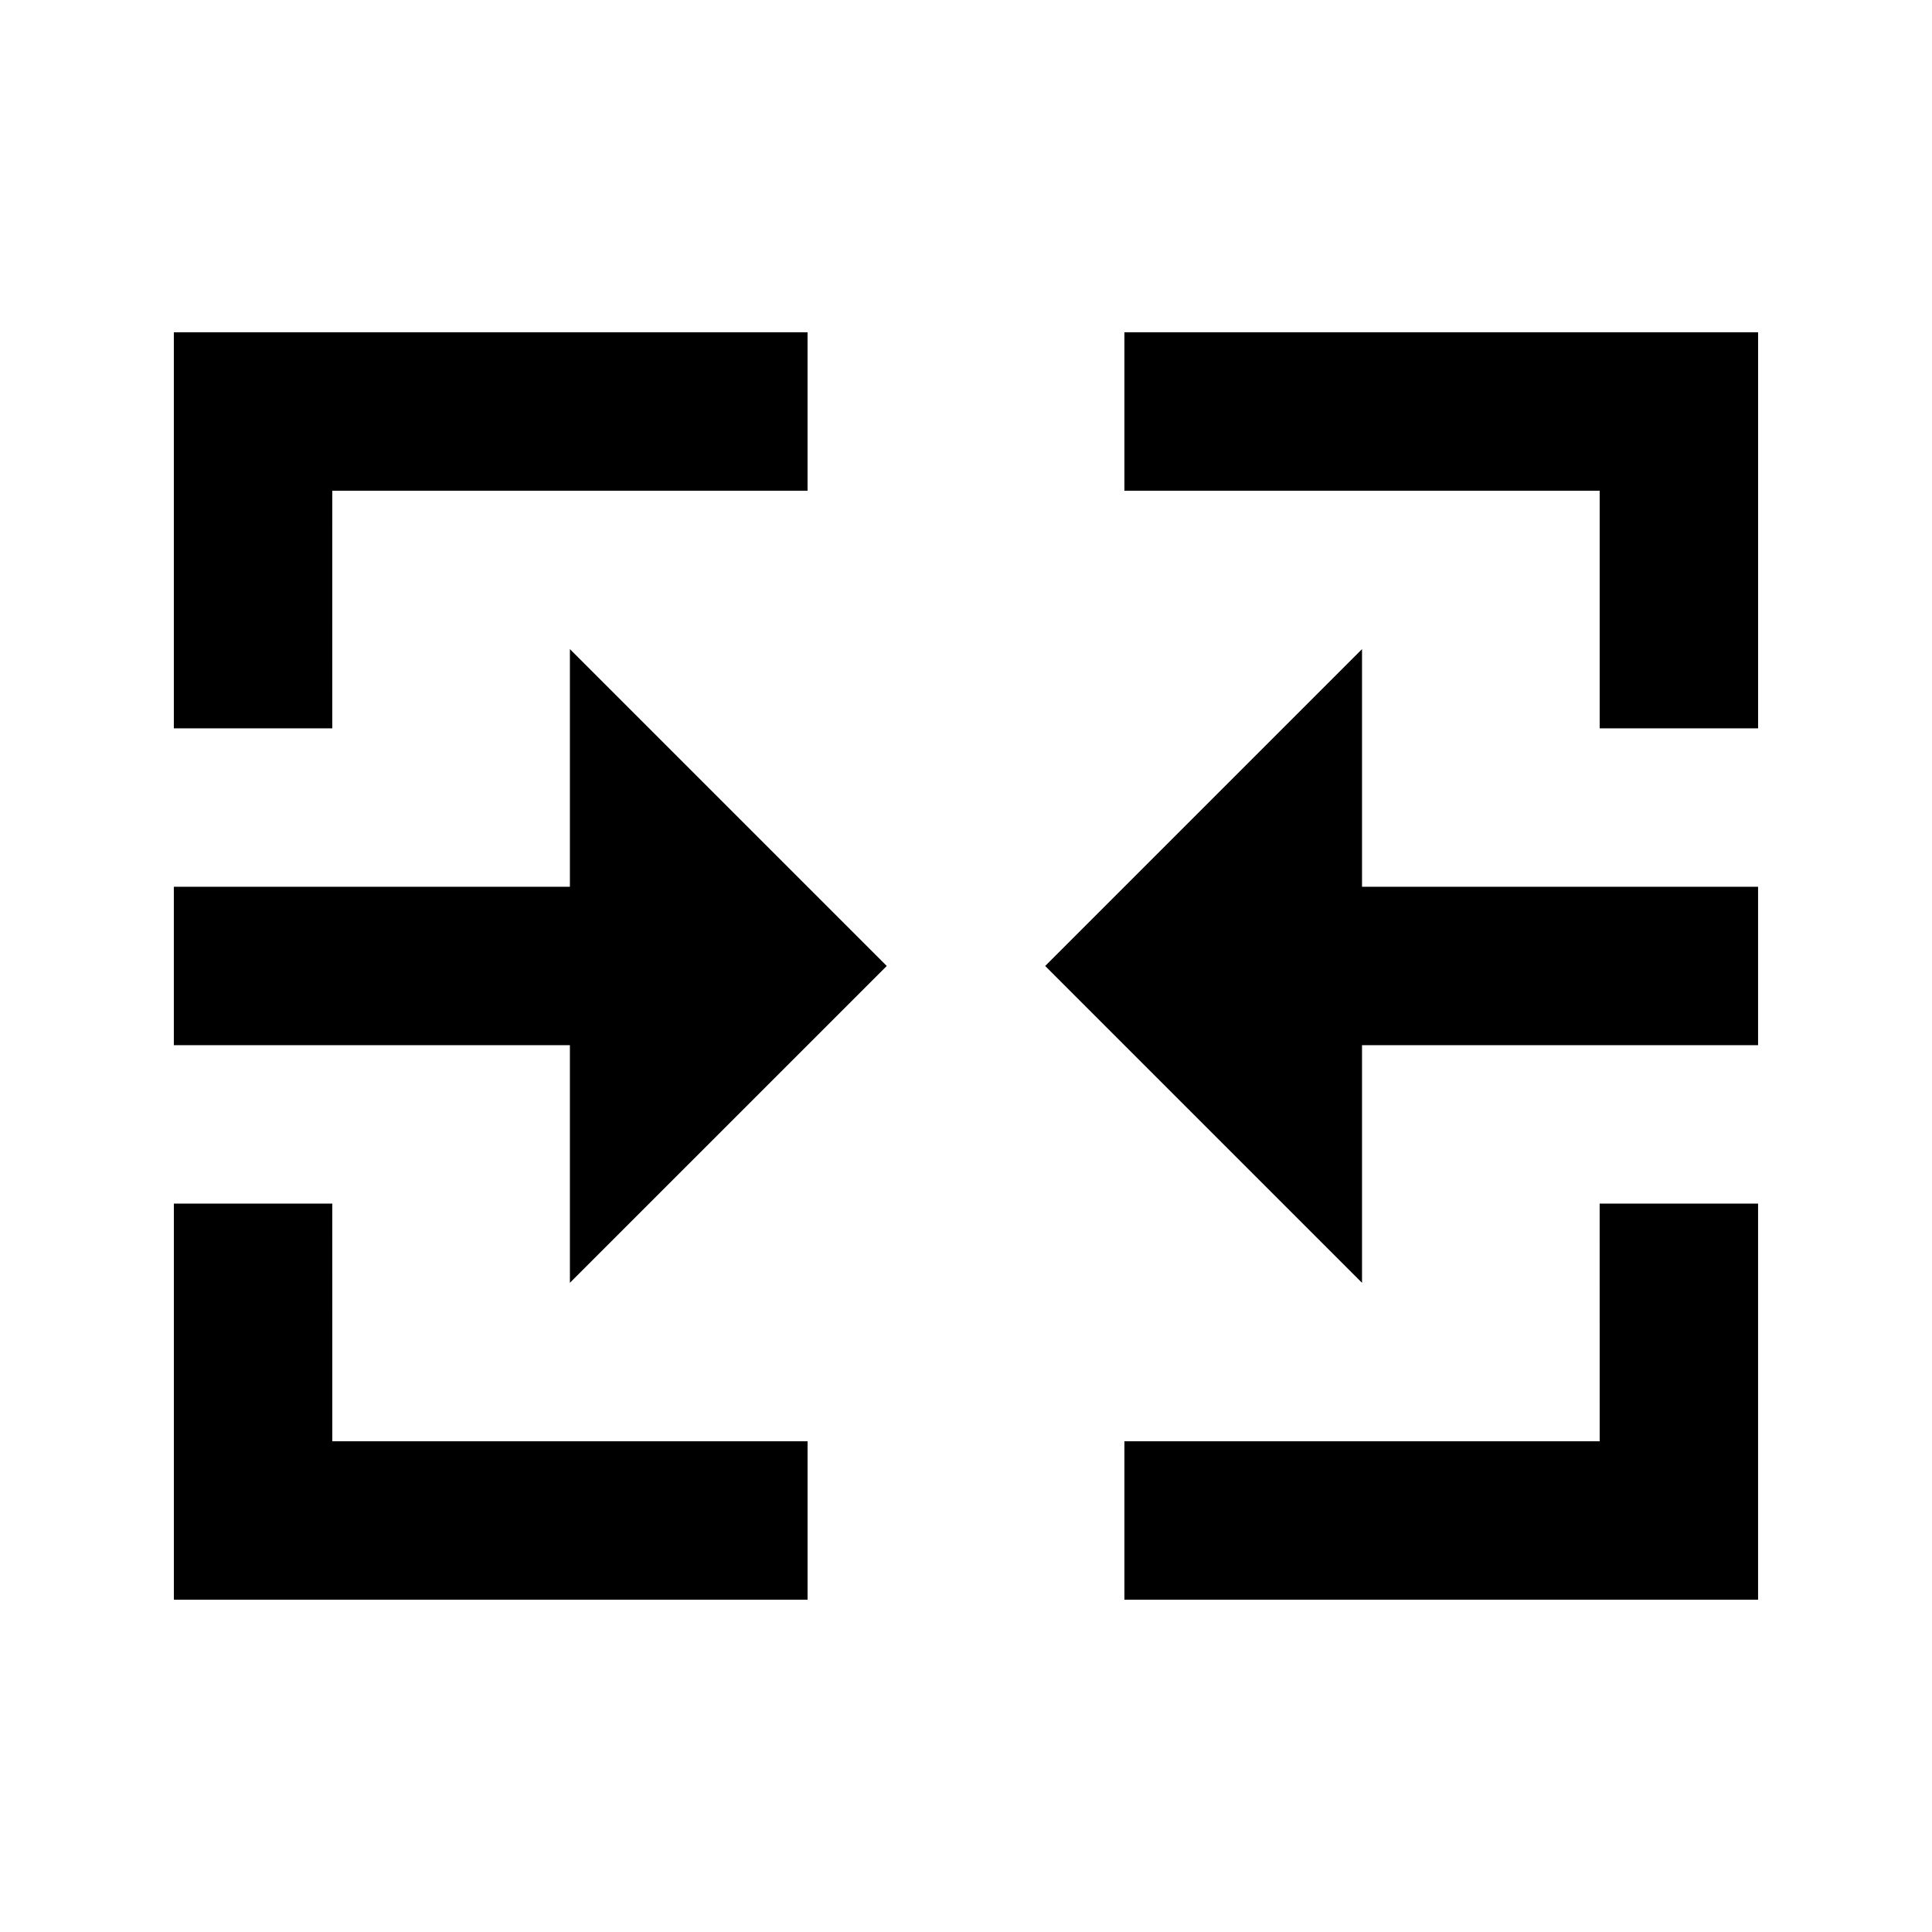 <?xml version="1.0" encoding="UTF-8"?>
<!-- Uploaded to: ICON Repo, www.svgrepo.com, Generator: ICON Repo Mixer Tools -->
<svg fill="#000000" width="800px" height="800px" version="1.1" viewBox="144 144 512 512" xmlns="http://www.w3.org/2000/svg">
 <path d="m567.93 525.95h-125.95v41.984h167.93v-104.96h-41.984zm-125.95-293.89v41.984h125.95v62.977h41.984v-104.96zm-209.92 41.984h125.95v-41.984h-167.94v104.96h41.984zm0 188.93h-41.984v104.96h167.94v-41.984h-125.95zm272.89-146.95-83.965 83.969 83.965 83.965v-62.973h104.96v-41.984h-104.96zm-209.92 0 83.969 83.969-83.969 83.965v-62.973h-104.96v-41.984h104.96z" fill-rule="evenodd"/>
</svg>